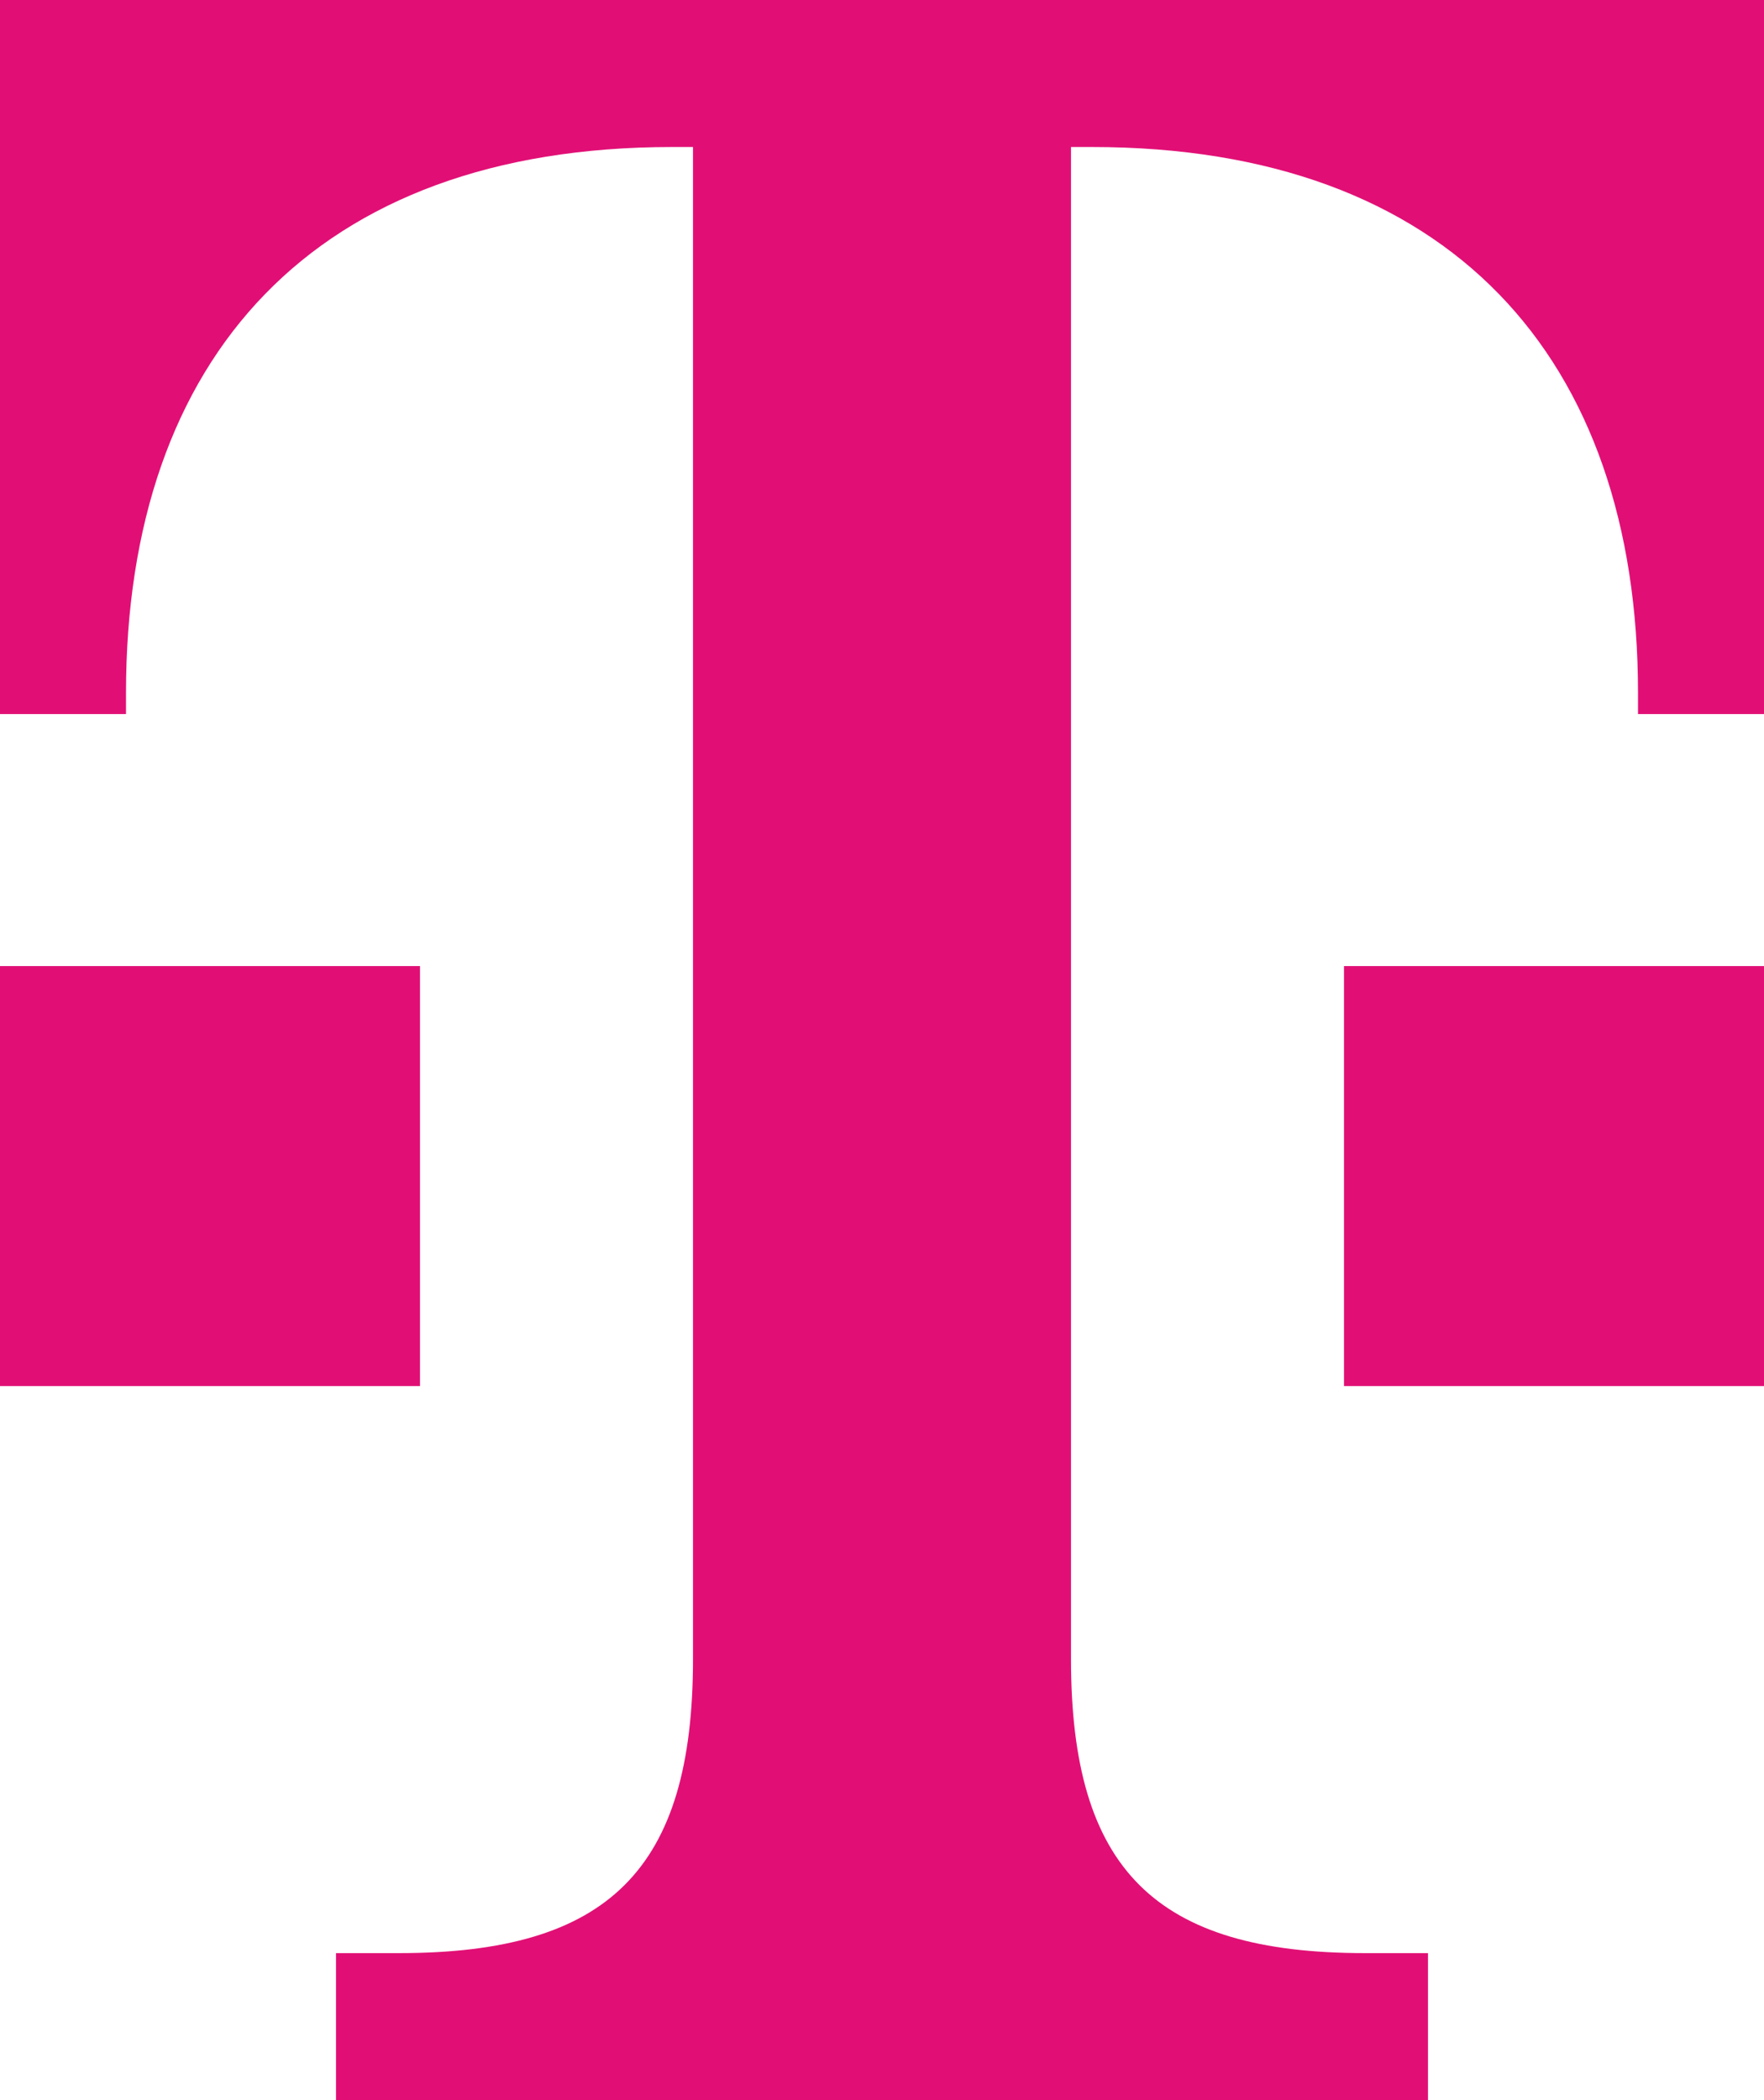 <?xml version="1.0" encoding="UTF-8"?>
<svg xmlns="http://www.w3.org/2000/svg" xmlns:xlink="http://www.w3.org/1999/xlink" version="1.1" width="238.11pt" height="283.465pt" viewBox="0 0 238.11 283.465">
  <defs>
    <clipPath id="clip_0">
      <path transform="matrix(1,0,0,-1,0,283.465)" d="M0 0H238.11V283.465H0Z"></path>
    </clipPath>
  </defs>
  <g id="layer_1" data-name="Layer 1">
    <g clip-path="url(#clip_0)">
      <path transform="matrix(1,0,0,-1,181.417,187.087)" d="M0 0H56.693V56.693H28.347 0ZM-181.417 187.087V90.709H-164.409V93.543C-164.409 138.898-138.897 167.244-90.708 167.244H-87.874V-36.85C-87.874-65.197-99.213-76.535-127.559-76.535H-136.063V-96.378H11.339V-76.535H2.835C-25.512-76.535-36.85-65.197-36.85-36.85V167.244H-34.016C14.173 167.244 39.686 138.898 39.686 93.543V90.709H56.693V187.087ZM-124.724 0H-181.417V56.693H-153.071-124.724Z" fill="#e10f75"></path>
    </g>
  </g>
</svg>
